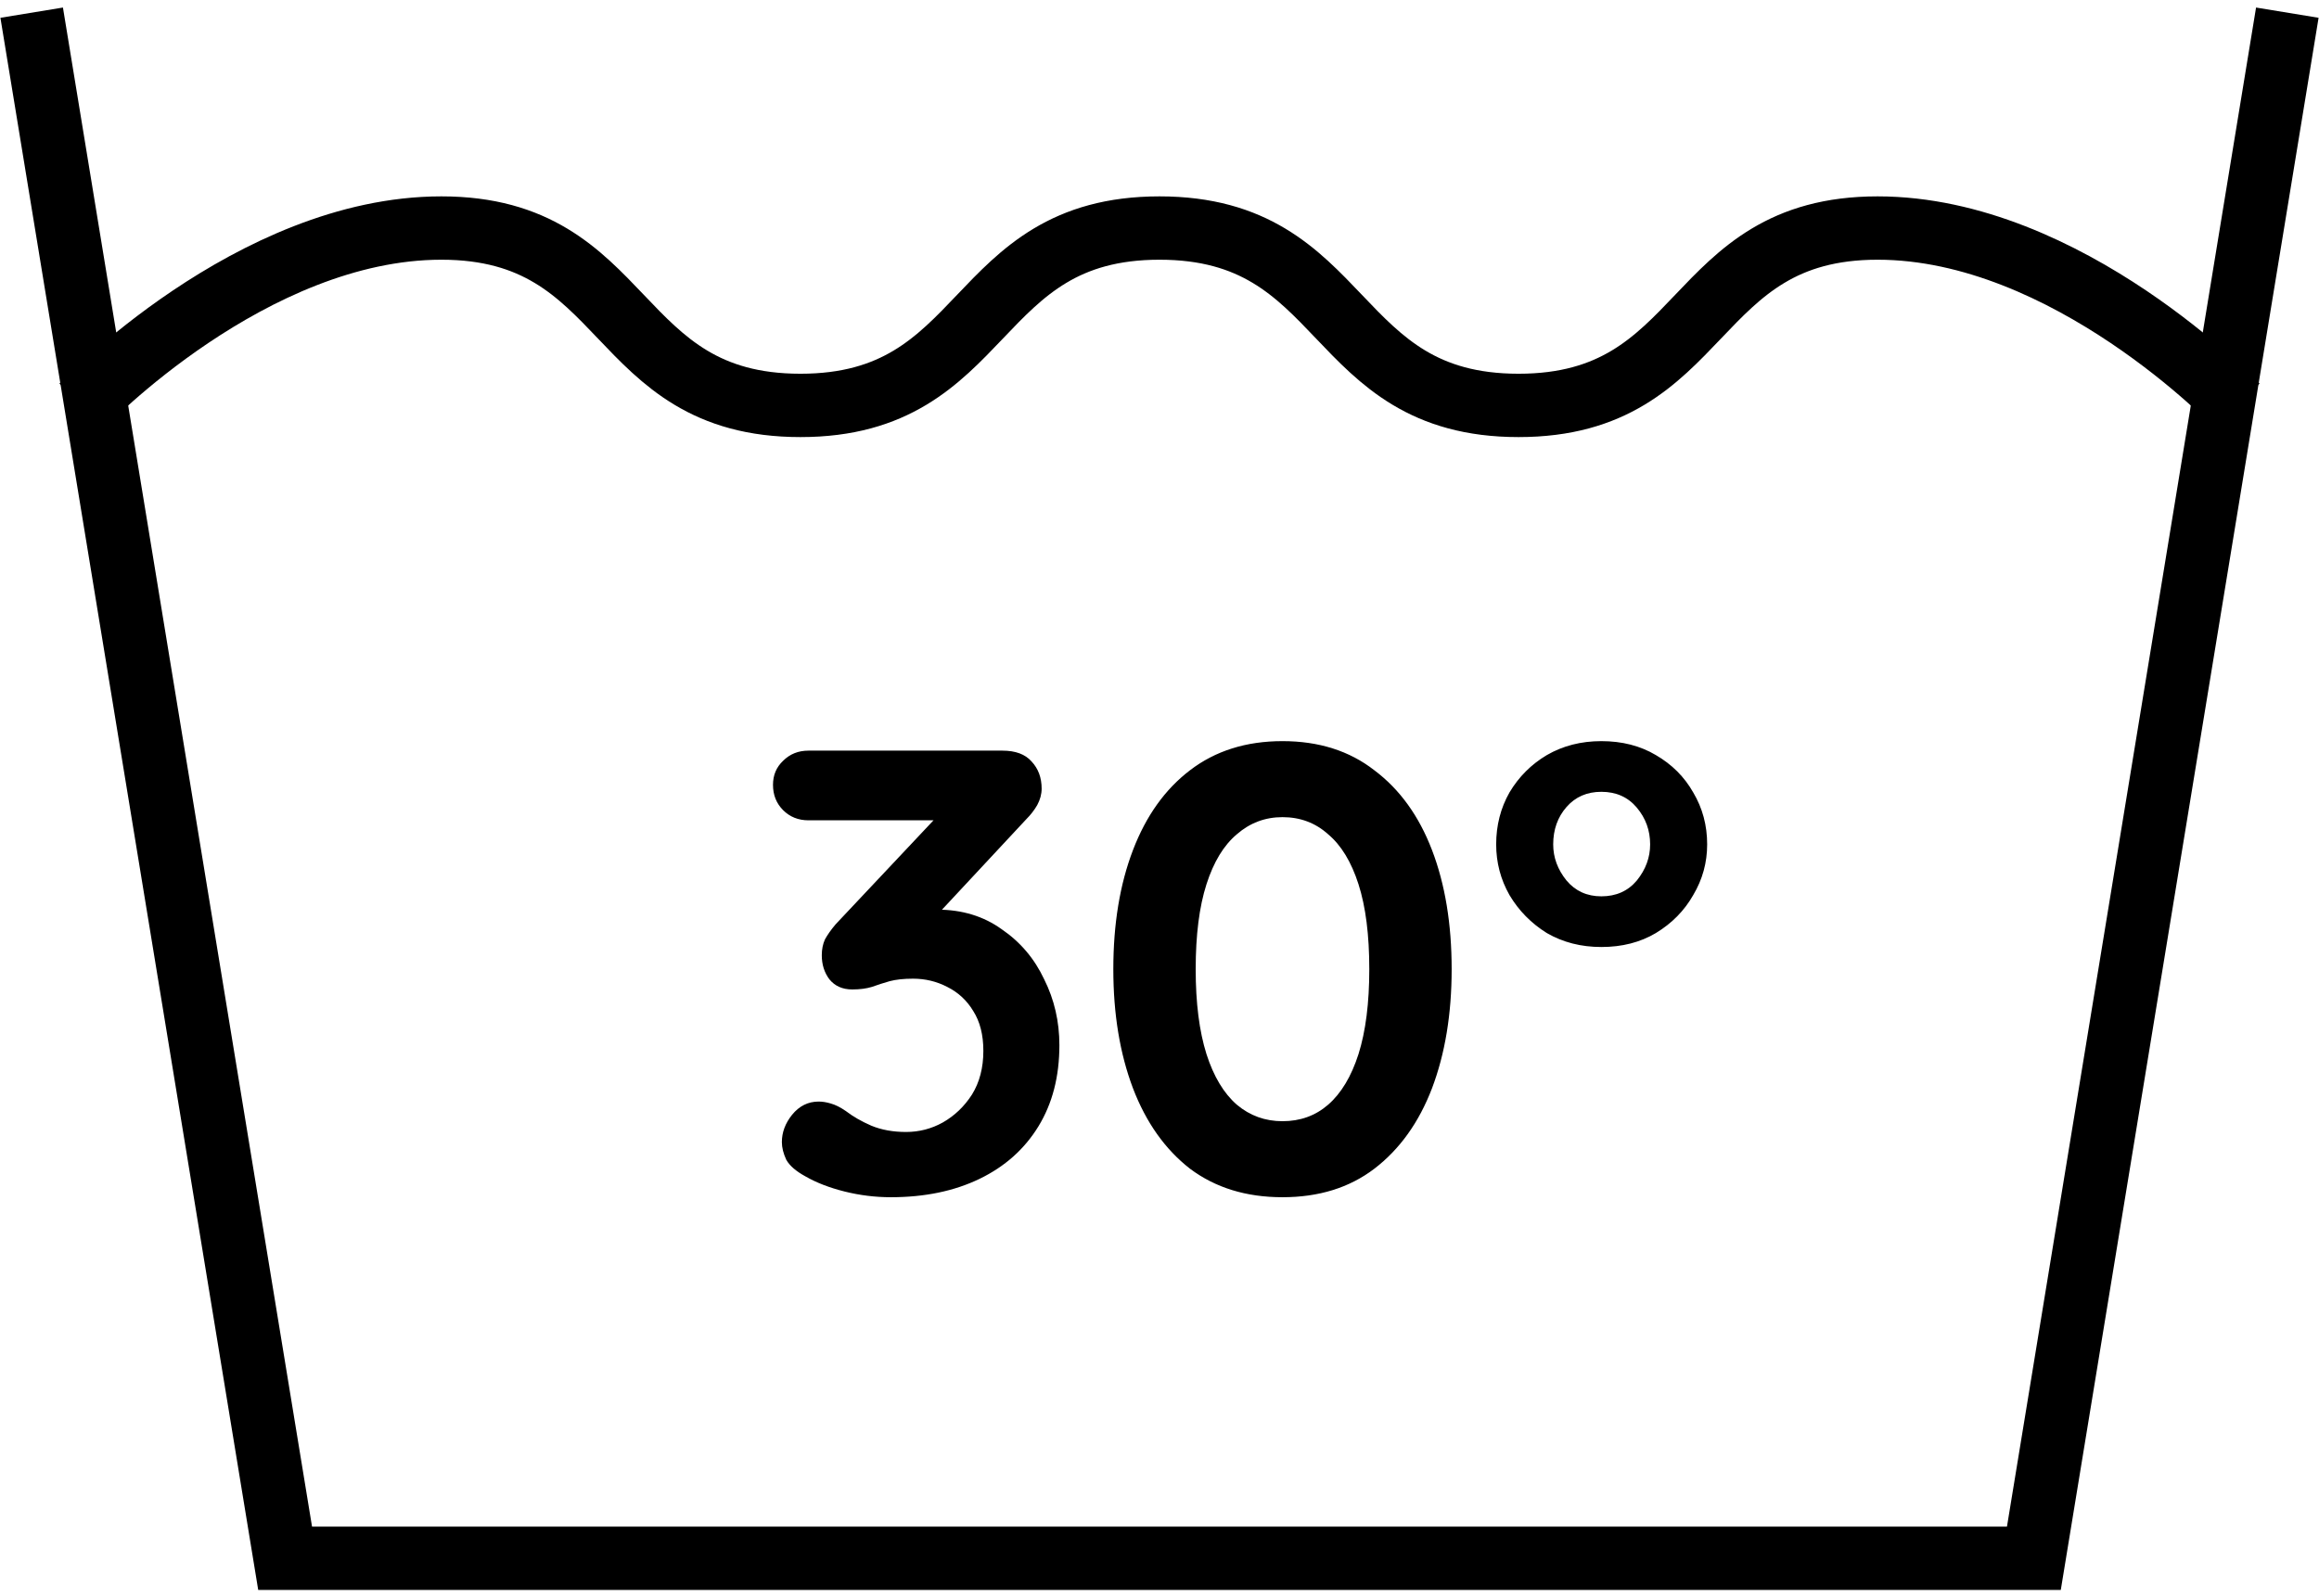 <svg width="183" height="126" viewBox="0 0 183 126" fill="none" xmlns="http://www.w3.org/2000/svg">
<path d="M2.5 1L22.5 123H160.5L180.5 1" stroke="black" stroke-width="5"/>
<path d="M64.6 86.95C64.9 86.95 65.217 87 65.55 87.1C65.917 87.2 66.317 87.4 66.75 87.7C67.317 88.133 67.983 88.517 68.75 88.85C69.55 89.183 70.467 89.35 71.5 89.35C72.533 89.35 73.5 89.1 74.4 88.6C75.333 88.067 76.1 87.333 76.7 86.4C77.3 85.433 77.6 84.283 77.6 82.95C77.6 81.683 77.333 80.633 76.8 79.8C76.3 78.967 75.617 78.333 74.75 77.9C73.917 77.467 73.017 77.25 72.05 77.25C71.317 77.25 70.7 77.317 70.2 77.45C69.733 77.583 69.267 77.733 68.8 77.9C68.367 78.033 67.85 78.1 67.25 78.1C66.483 78.1 65.883 77.833 65.45 77.3C65.05 76.767 64.85 76.133 64.85 75.4C64.85 74.933 64.933 74.517 65.1 74.15C65.3 73.783 65.583 73.383 65.95 72.95L74.75 63.6L76.1 64.75H63.8C63 64.75 62.333 64.483 61.8 63.95C61.267 63.417 61 62.75 61 61.95C61 61.183 61.267 60.55 61.8 60.05C62.333 59.517 63 59.25 63.8 59.25H79.1C80.133 59.25 80.9 59.533 81.4 60.1C81.933 60.667 82.2 61.383 82.2 62.25C82.2 62.683 82.083 63.117 81.85 63.55C81.617 63.95 81.333 64.317 81 64.65L72.15 74.15L70.8 72.45C71.167 72.283 71.667 72.133 72.3 72C72.967 71.867 73.517 71.8 73.95 71.8C75.917 71.8 77.617 72.317 79.05 73.35C80.517 74.35 81.633 75.667 82.4 77.3C83.2 78.9 83.6 80.633 83.6 82.5C83.6 84.967 83.05 87.1 81.95 88.9C80.85 90.7 79.3 92.083 77.3 93.05C75.3 94.017 72.967 94.5 70.3 94.5C69.067 94.5 67.85 94.35 66.65 94.05C65.45 93.75 64.417 93.35 63.55 92.85C62.817 92.45 62.317 92.017 62.05 91.55C61.817 91.05 61.7 90.583 61.7 90.15C61.7 89.383 61.967 88.667 62.5 88C63.067 87.3 63.767 86.95 64.6 86.95ZM101.205 94.5C98.339 94.5 95.906 93.75 93.906 92.25C91.939 90.717 90.439 88.6 89.406 85.9C88.372 83.167 87.856 80.033 87.856 76.5C87.856 72.933 88.372 69.8 89.406 67.1C90.439 64.4 91.939 62.3 93.906 60.8C95.906 59.267 98.339 58.5 101.205 58.5C104.072 58.5 106.489 59.267 108.455 60.8C110.455 62.3 111.972 64.4 113.005 67.1C114.039 69.8 114.555 72.933 114.555 76.5C114.555 80.033 114.039 83.167 113.005 85.9C111.972 88.6 110.455 90.717 108.455 92.25C106.489 93.75 104.072 94.5 101.205 94.5ZM101.205 88.5C102.605 88.5 103.805 88.067 104.805 87.2C105.839 86.3 106.639 84.967 107.205 83.2C107.772 81.4 108.055 79.167 108.055 76.5C108.055 73.8 107.772 71.567 107.205 69.8C106.639 68.033 105.839 66.717 104.805 65.85C103.805 64.95 102.605 64.5 101.205 64.5C99.839 64.5 98.639 64.95 97.606 65.85C96.572 66.717 95.772 68.033 95.206 69.8C94.639 71.567 94.356 73.8 94.356 76.5C94.356 79.167 94.639 81.4 95.206 83.2C95.772 84.967 96.572 86.3 97.606 87.2C98.639 88.067 99.839 88.5 101.205 88.5ZM126.368 74.75C124.768 74.75 123.335 74.383 122.068 73.65C120.835 72.883 119.852 71.883 119.118 70.65C118.418 69.417 118.068 68.083 118.068 66.65C118.068 65.15 118.418 63.783 119.118 62.55C119.852 61.317 120.835 60.333 122.068 59.6C123.335 58.867 124.768 58.5 126.368 58.5C128.002 58.5 129.435 58.867 130.668 59.6C131.935 60.333 132.918 61.317 133.618 62.55C134.352 63.783 134.718 65.15 134.718 66.65C134.718 68.083 134.352 69.417 133.618 70.65C132.918 71.883 131.935 72.883 130.668 73.65C129.435 74.383 128.002 74.75 126.368 74.75ZM126.368 70.75C127.535 70.75 128.468 70.333 129.168 69.5C129.868 68.633 130.218 67.683 130.218 66.65C130.218 65.55 129.868 64.583 129.168 63.75C128.468 62.917 127.535 62.5 126.368 62.5C125.235 62.5 124.318 62.9 123.618 63.7C122.918 64.5 122.568 65.483 122.568 66.65C122.568 67.683 122.918 68.633 123.618 69.5C124.318 70.333 125.235 70.75 126.368 70.75Z" fill="black"/>
<path d="M6.5 32C6.5 32 19.838 18 34.833 18C49.828 18 48.172 32 63.167 32C78.162 32 76.505 18 91.5 18C106.495 18 104.838 32 119.833 32C134.828 32 133.172 18 148.167 18C163.162 18 176.5 32 176.5 32" stroke="black" stroke-width="5"/>
</svg>
